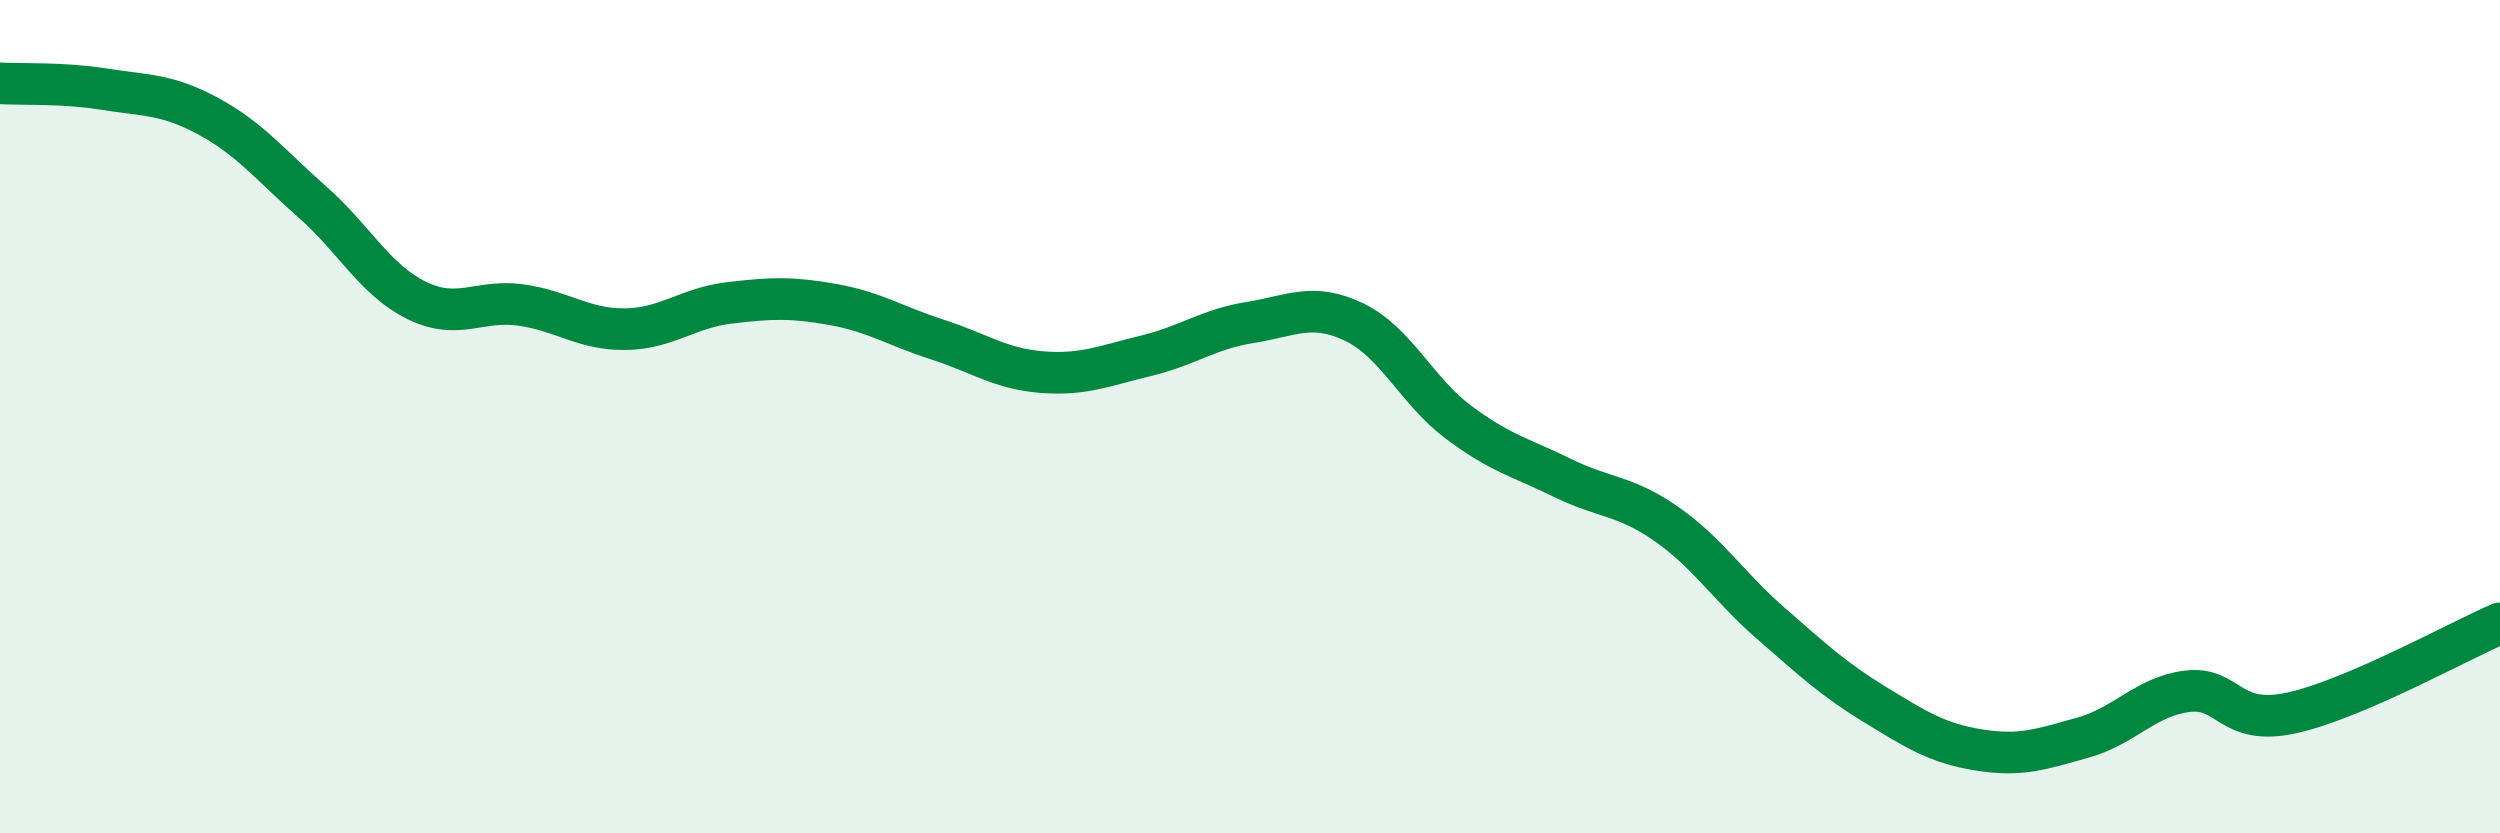 
    <svg width="60" height="20" viewBox="0 0 60 20" xmlns="http://www.w3.org/2000/svg">
      <path
        d="M 0,2 C 0.5,2.03 1.5,1.98 2.5,2.14 C 3.5,2.3 4,2.25 5,2.79 C 6,3.33 6.5,3.97 7.5,4.85 C 8.5,5.73 9,6.72 10,7.21 C 11,7.7 11.5,7.18 12.5,7.32 C 13.5,7.46 14,7.91 15,7.9 C 16,7.89 16.5,7.39 17.5,7.27 C 18.5,7.15 19,7.13 20,7.31 C 21,7.49 21.5,7.83 22.5,8.15 C 23.5,8.47 24,8.85 25,8.93 C 26,9.01 26.5,8.78 27.5,8.54 C 28.5,8.3 29,7.9 30,7.74 C 31,7.58 31.5,7.25 32.5,7.73 C 33.5,8.21 34,9.38 35,10.13 C 36,10.88 36.5,10.98 37.5,11.47 C 38.5,11.96 39,11.88 40,12.58 C 41,13.28 41.5,14.09 42.5,14.96 C 43.5,15.83 44,16.3 45,16.91 C 46,17.52 46.5,17.84 47.5,18 C 48.5,18.16 49,17.98 50,17.7 C 51,17.42 51.5,16.71 52.5,16.59 C 53.5,16.47 53.5,17.44 55,17.11 C 56.5,16.78 59,15.39 60,14.96L60 20L0 20Z"
        fill="#008740"
        opacity="0.1"
        stroke-linecap="round"
        stroke-linejoin="round"
      />
      <path
        d="M 0,2 C 0.5,2.03 1.5,1.98 2.5,2.14 C 3.5,2.3 4,2.25 5,2.79 C 6,3.33 6.5,3.97 7.5,4.85 C 8.5,5.73 9,6.72 10,7.21 C 11,7.7 11.5,7.18 12.5,7.32 C 13.5,7.46 14,7.91 15,7.9 C 16,7.89 16.5,7.39 17.5,7.27 C 18.5,7.15 19,7.13 20,7.31 C 21,7.49 21.5,7.83 22.5,8.15 C 23.5,8.47 24,8.85 25,8.93 C 26,9.01 26.5,8.78 27.5,8.54 C 28.5,8.3 29,7.9 30,7.74 C 31,7.58 31.5,7.25 32.5,7.73 C 33.5,8.21 34,9.38 35,10.13 C 36,10.88 36.5,10.98 37.5,11.47 C 38.5,11.96 39,11.88 40,12.58 C 41,13.28 41.5,14.09 42.5,14.96 C 43.5,15.83 44,16.3 45,16.91 C 46,17.52 46.5,17.84 47.5,18 C 48.5,18.16 49,17.98 50,17.7 C 51,17.42 51.5,16.71 52.5,16.59 C 53.5,16.47 53.5,17.44 55,17.11 C 56.5,16.78 59,15.39 60,14.96"
        stroke="#008740"
        stroke-width="1"
        fill="none"
        stroke-linecap="round"
        stroke-linejoin="round"
      />
    </svg>
  